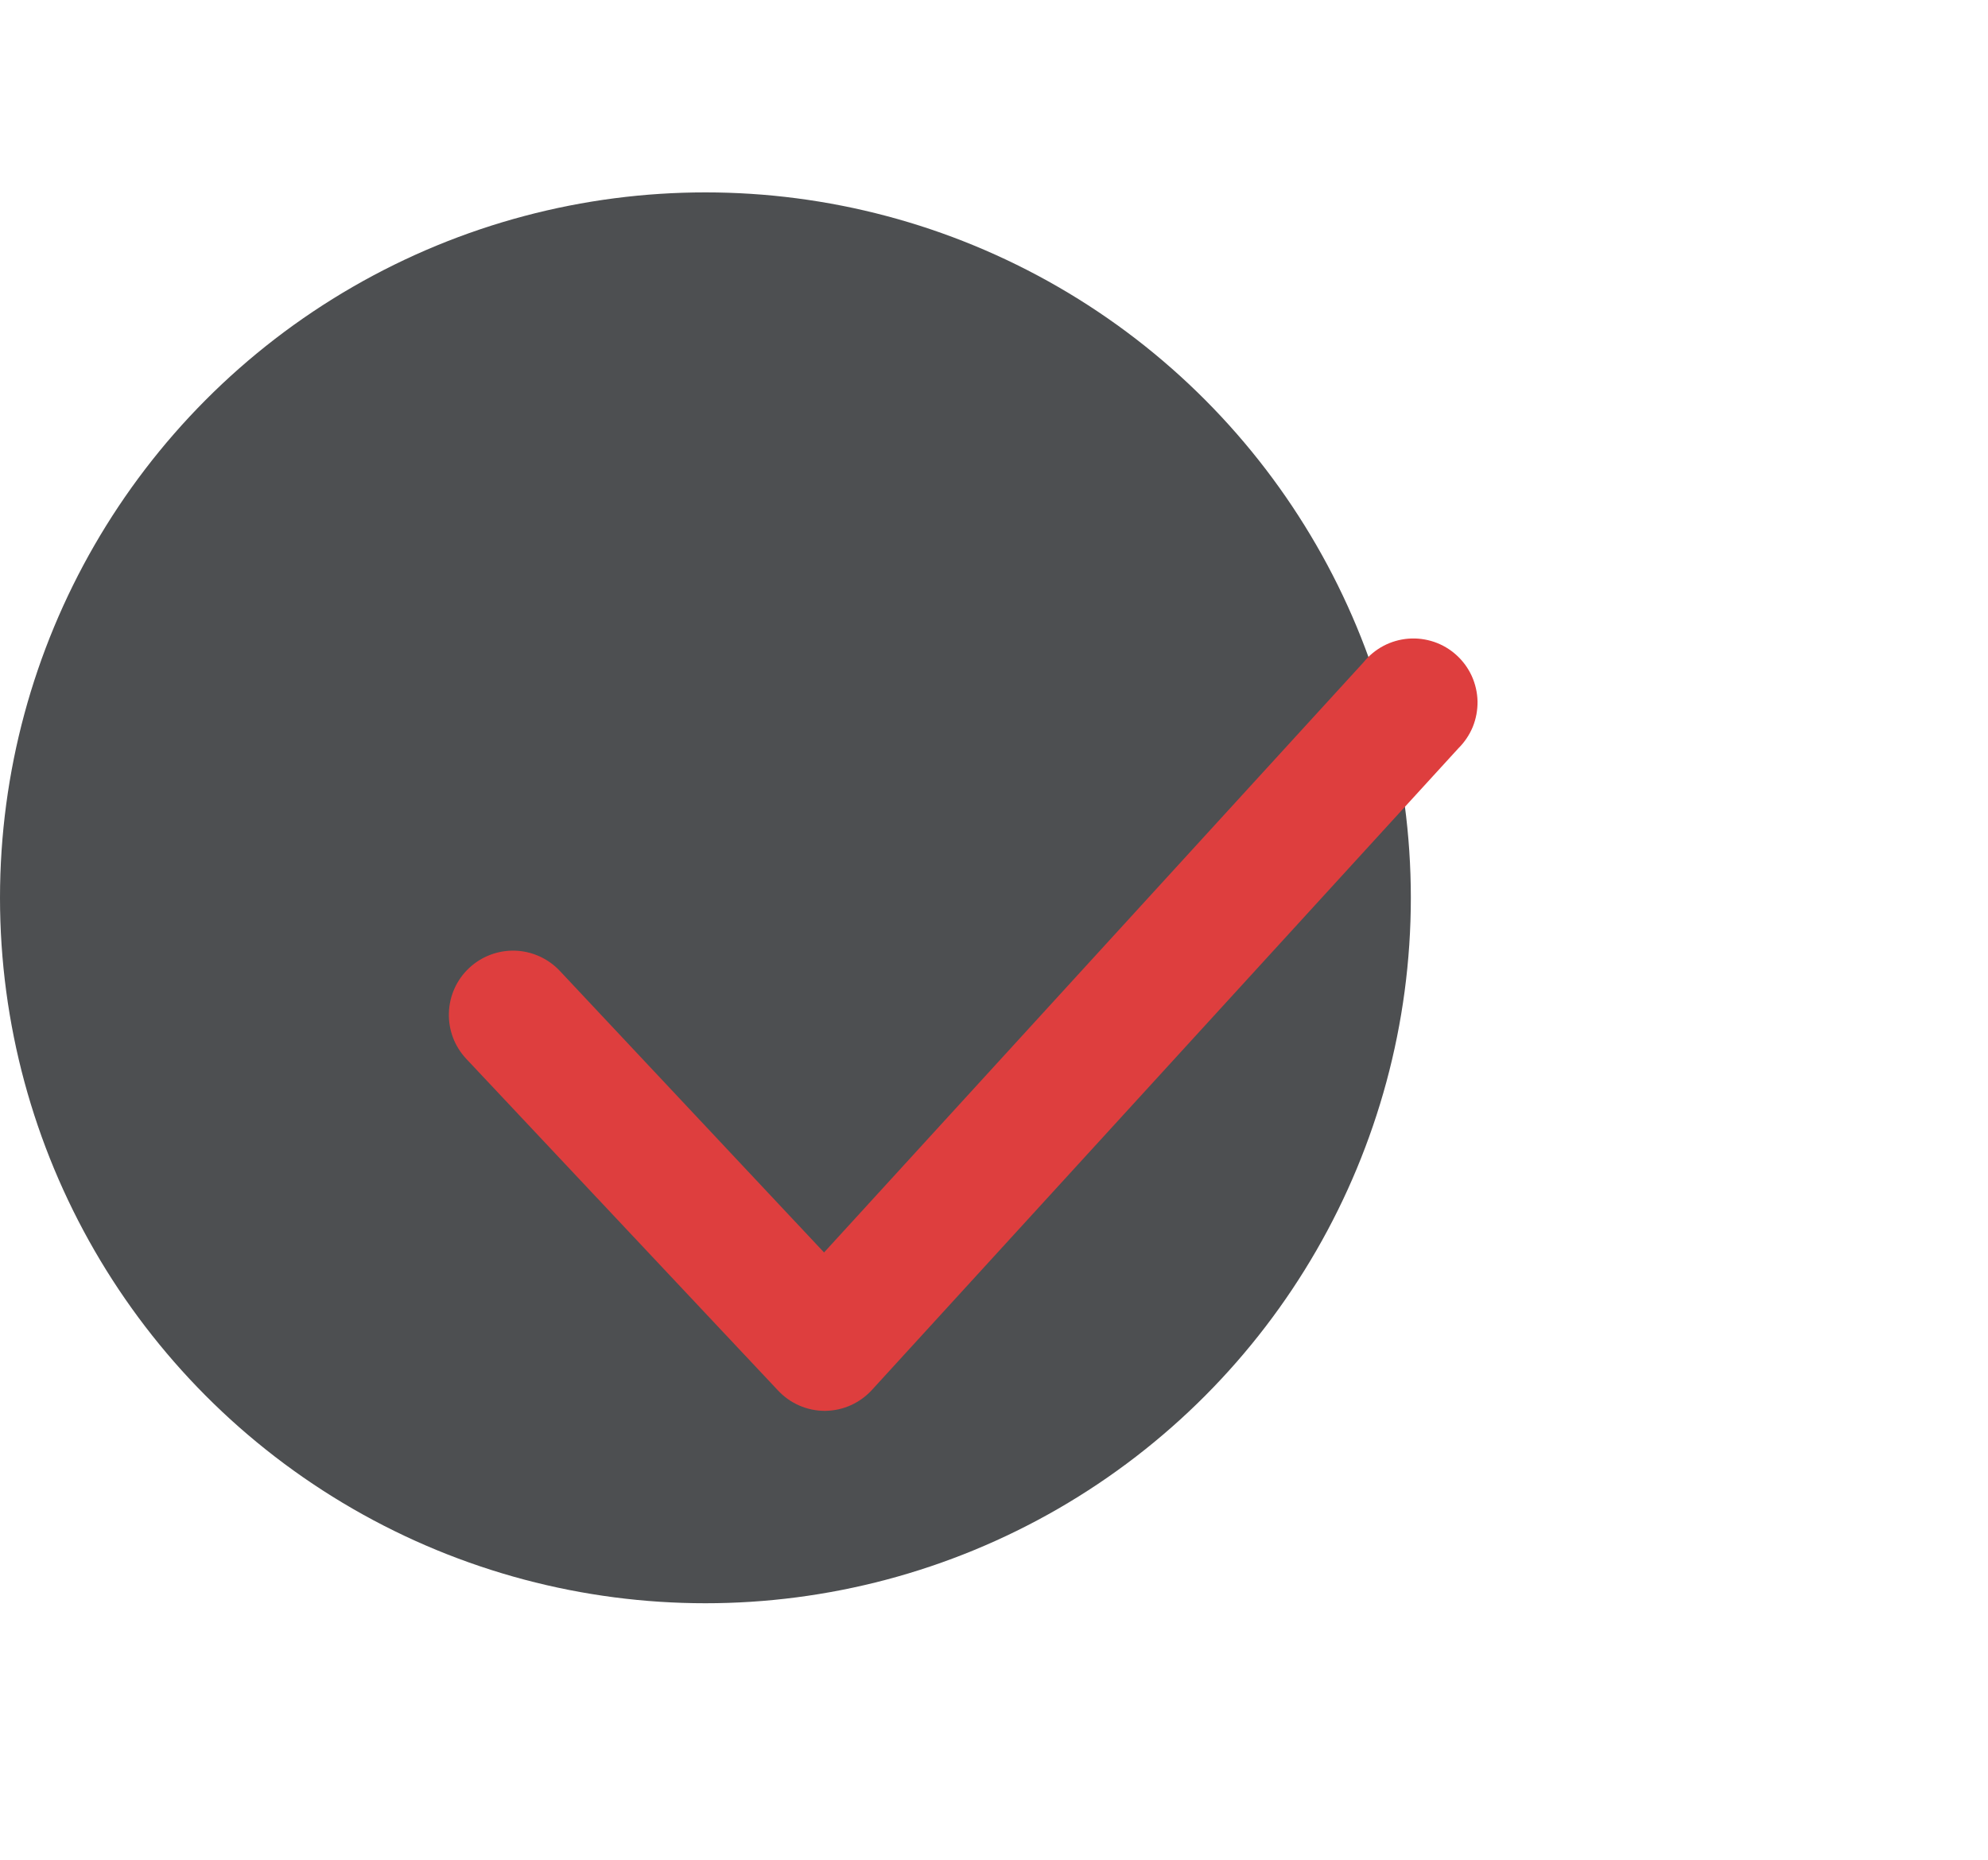 <?xml version="1.0" encoding="UTF-8"?> <svg xmlns="http://www.w3.org/2000/svg" width="31" height="29" viewBox="0 0 31 29" fill="none"> <circle cx="11" cy="14" r="11" fill="#4D4F51"></circle> <g filter="url(#filter0_d)"> <path d="M12.86 18C12.723 18 12.587 17.971 12.462 17.916C12.336 17.861 12.223 17.78 12.13 17.68L7.27 12.51C7.088 12.316 6.991 12.059 7 11.793C7.008 11.528 7.121 11.277 7.315 11.095C7.509 10.913 7.767 10.816 8.032 10.824C8.297 10.833 8.548 10.946 8.73 11.14L12.85 15.53L21.26 6.33C21.345 6.224 21.452 6.136 21.572 6.072C21.693 6.008 21.825 5.97 21.961 5.959C22.097 5.948 22.233 5.966 22.362 6.009C22.491 6.053 22.61 6.123 22.711 6.215C22.812 6.306 22.893 6.417 22.95 6.541C23.006 6.665 23.037 6.8 23.04 6.936C23.042 7.072 23.017 7.208 22.966 7.334C22.914 7.46 22.837 7.574 22.74 7.67L13.6 17.67C13.508 17.772 13.395 17.854 13.27 17.911C13.144 17.968 13.008 17.998 12.87 18H12.86Z" fill="#DE3E3E"></path> </g> <defs> <filter id="filter0_d" x="-4" y="-3" width="38" height="38" filterUnits="userSpaceOnUse" color-interpolation-filters="sRGB"> <feFlood flood-opacity="0" result="BackgroundImageFix"></feFlood> <feColorMatrix in="SourceAlpha" type="matrix" values="0 0 0 0 0 0 0 0 0 0 0 0 0 0 0 0 0 0 127 0"></feColorMatrix> <feOffset dy="4"></feOffset> <feGaussianBlur stdDeviation="3.5"></feGaussianBlur> <feColorMatrix type="matrix" values="0 0 0 0 0.871 0 0 0 0 0.243 0 0 0 0 0.243 0 0 0 0.87 0"></feColorMatrix> <feBlend mode="normal" in2="BackgroundImageFix" result="effect1_dropShadow"></feBlend> <feBlend mode="normal" in="SourceGraphic" in2="effect1_dropShadow" result="shape"></feBlend> </filter> </defs> </svg> 